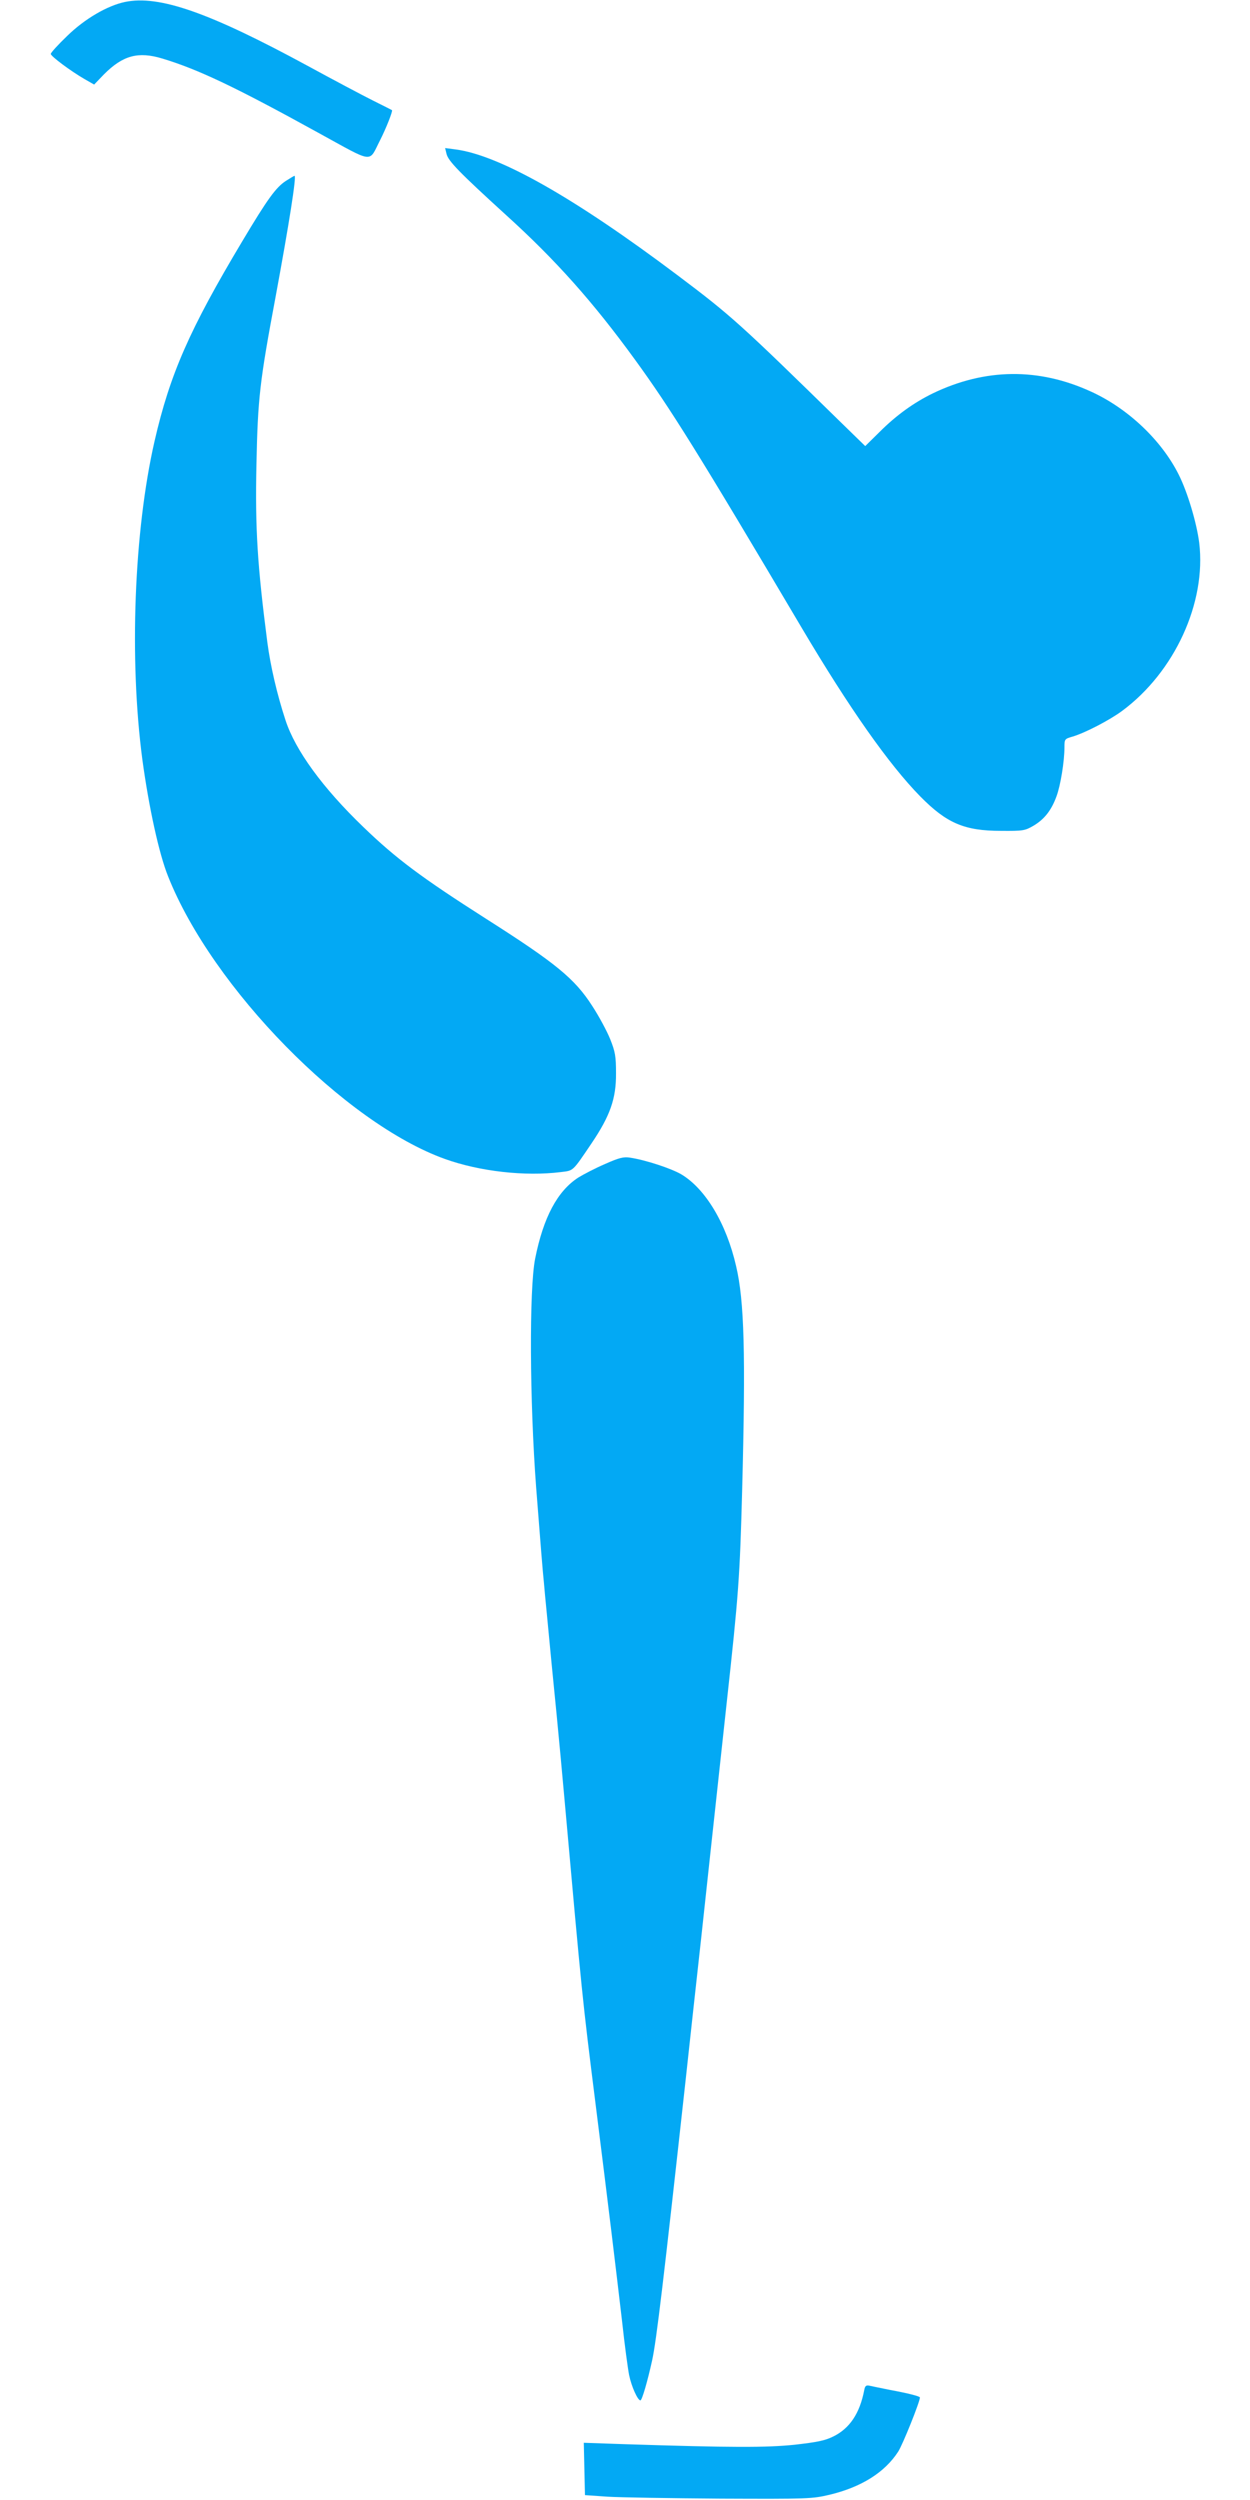<?xml version="1.0" standalone="no"?>
<!DOCTYPE svg PUBLIC "-//W3C//DTD SVG 20010904//EN"
 "http://www.w3.org/TR/2001/REC-SVG-20010904/DTD/svg10.dtd">
<svg version="1.0" xmlns="http://www.w3.org/2000/svg"
 width="640pt" height="1280pt" viewBox="0 0 640 1280"
 preserveAspectRatio="xMidYMid meet">
<g transform="translate(0,1280) scale(0.1,-0.1)"
fill="#03a9f4" stroke="none">
<path d="M640 12790 c-91 -19 -207 -87 -296 -174 -46 -44 -84 -86 -84 -92 0
-12 102 -88 173 -129 l49 -28 51 53 c96 96 174 118 299 80 182 -55 372 -145
798 -380 290 -159 256 -155 316 -38 31 61 66 150 61 154 -1 1 -45 23 -97 49
-52 26 -203 106 -335 178 -505 274 -760 363 -935 327z"/>
<path d="M2286 12013 c8 -37 67 -97 305 -314 255 -231 446 -446 659 -739 182
-250 328 -484 855 -1375 243 -410 446 -699 607 -863 135 -137 226 -176 413
-176 113 -1 123 1 166 26 56 33 92 79 118 150 21 56 41 180 41 252 0 42 1 43
43 55 63 19 187 83 252 131 269 199 432 554 395 861 -13 102 -60 260 -105 349
-88 176 -260 339 -449 425 -268 123 -542 120 -810 -9 -98 -48 -187 -112 -273
-198 l-73 -72 -118 115 c-524 513 -567 552 -842 759 -529 398 -914 616 -1138
645 l-53 7 7 -29z"/>
<path d="M1464 11874 c-51 -33 -94 -92 -224 -310 -269 -450 -370 -679 -449
-1024 -105 -460 -130 -1117 -62 -1630 33 -242 85 -482 132 -598 227 -571 905
-1262 1417 -1446 179 -64 410 -90 594 -67 65 8 58 1 156 146 96 142 127 230
126 360 0 87 -4 110 -30 175 -17 42 -58 118 -92 170 -90 140 -187 219 -542
445 -334 213 -462 309 -629 470 -210 202 -349 394 -399 547 -44 134 -77 278
-93 398 -51 395 -63 581 -56 912 7 341 17 425 98 858 70 379 108 620 97 620
-2 0 -22 -12 -44 -26z"/>
<path d="M3097 6840 c-49 -21 -110 -53 -136 -69 -107 -69 -179 -204 -221 -415
-31 -155 -28 -732 5 -1171 23 -297 34 -434 40 -490 2 -27 9 -99 15 -160 18
-191 29 -304 50 -515 11 -113 29 -306 40 -430 91 -1016 91 -1019 159 -1560 72
-574 102 -825 136 -1115 13 -121 30 -245 36 -275 12 -59 44 -130 58 -130 8 0
36 96 60 205 22 100 59 413 172 1440 22 204 58 532 80 730 36 336 53 488 129
1190 62 565 68 649 80 1100 18 693 11 964 -31 1142 -50 219 -157 396 -280 470
-53 31 -184 74 -264 86 -33 5 -56 -1 -128 -33z"/>
<path d="M4425 563 c-23 -120 -75 -197 -159 -238 -42 -21 -83 -29 -197 -42
-146 -15 -318 -15 -877 3 l-203 7 3 -134 3 -134 115 -8 c63 -4 324 -8 580 -10
450 -2 468 -1 558 20 162 39 282 114 351 221 24 38 111 255 111 277 0 6 -58
21 -155 39 -44 9 -90 18 -102 21 -18 4 -24 0 -28 -22z"/>
</g>
</svg>

